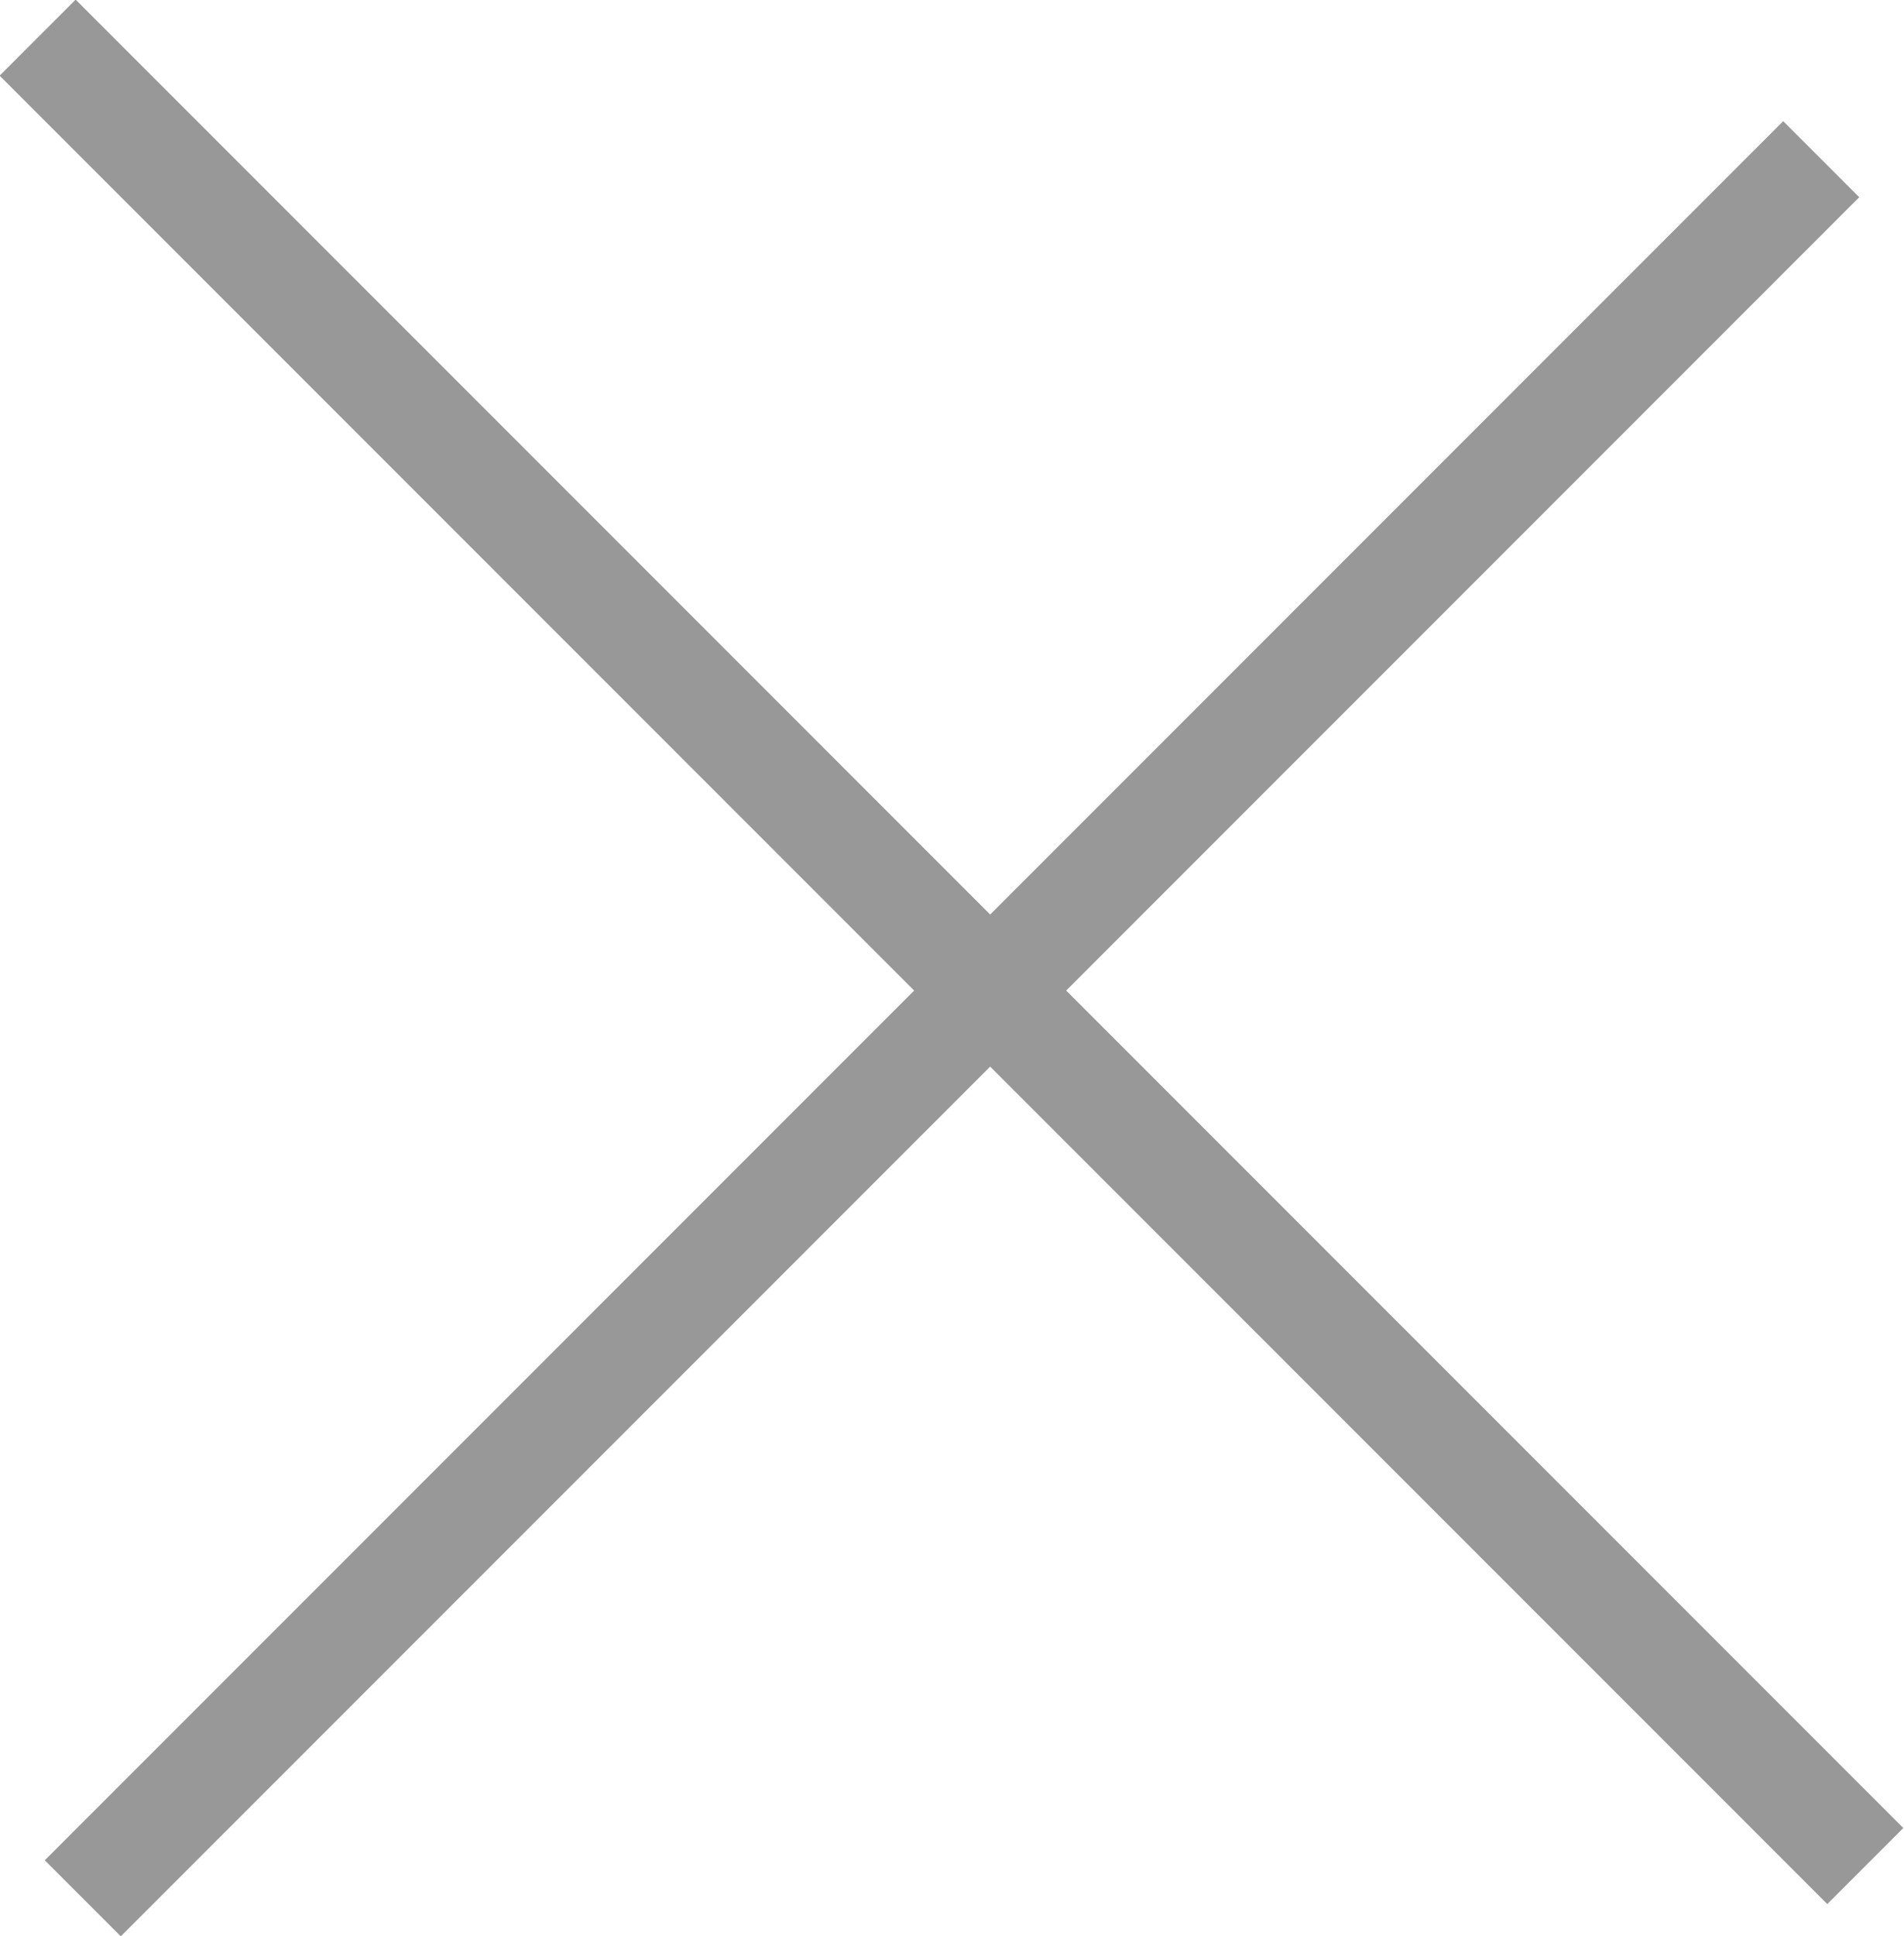 <svg id="Vrstva_1" data-name="Vrstva 1" xmlns="http://www.w3.org/2000/svg" width="17.71" height="18" viewBox="0 0 17.71 18">
  <defs>
    <style>
      .cls-1 {
        fill: none;
        stroke: #989898;
      }
    </style>
  </defs>
  <line class="cls-1" x1="0.35" y1="0.35" x2="17.35" y2="17.35"/>
  <line class="cls-1" x1="16.94" y1="1.48" x2="0.77" y2="17.65"/>
</svg>
